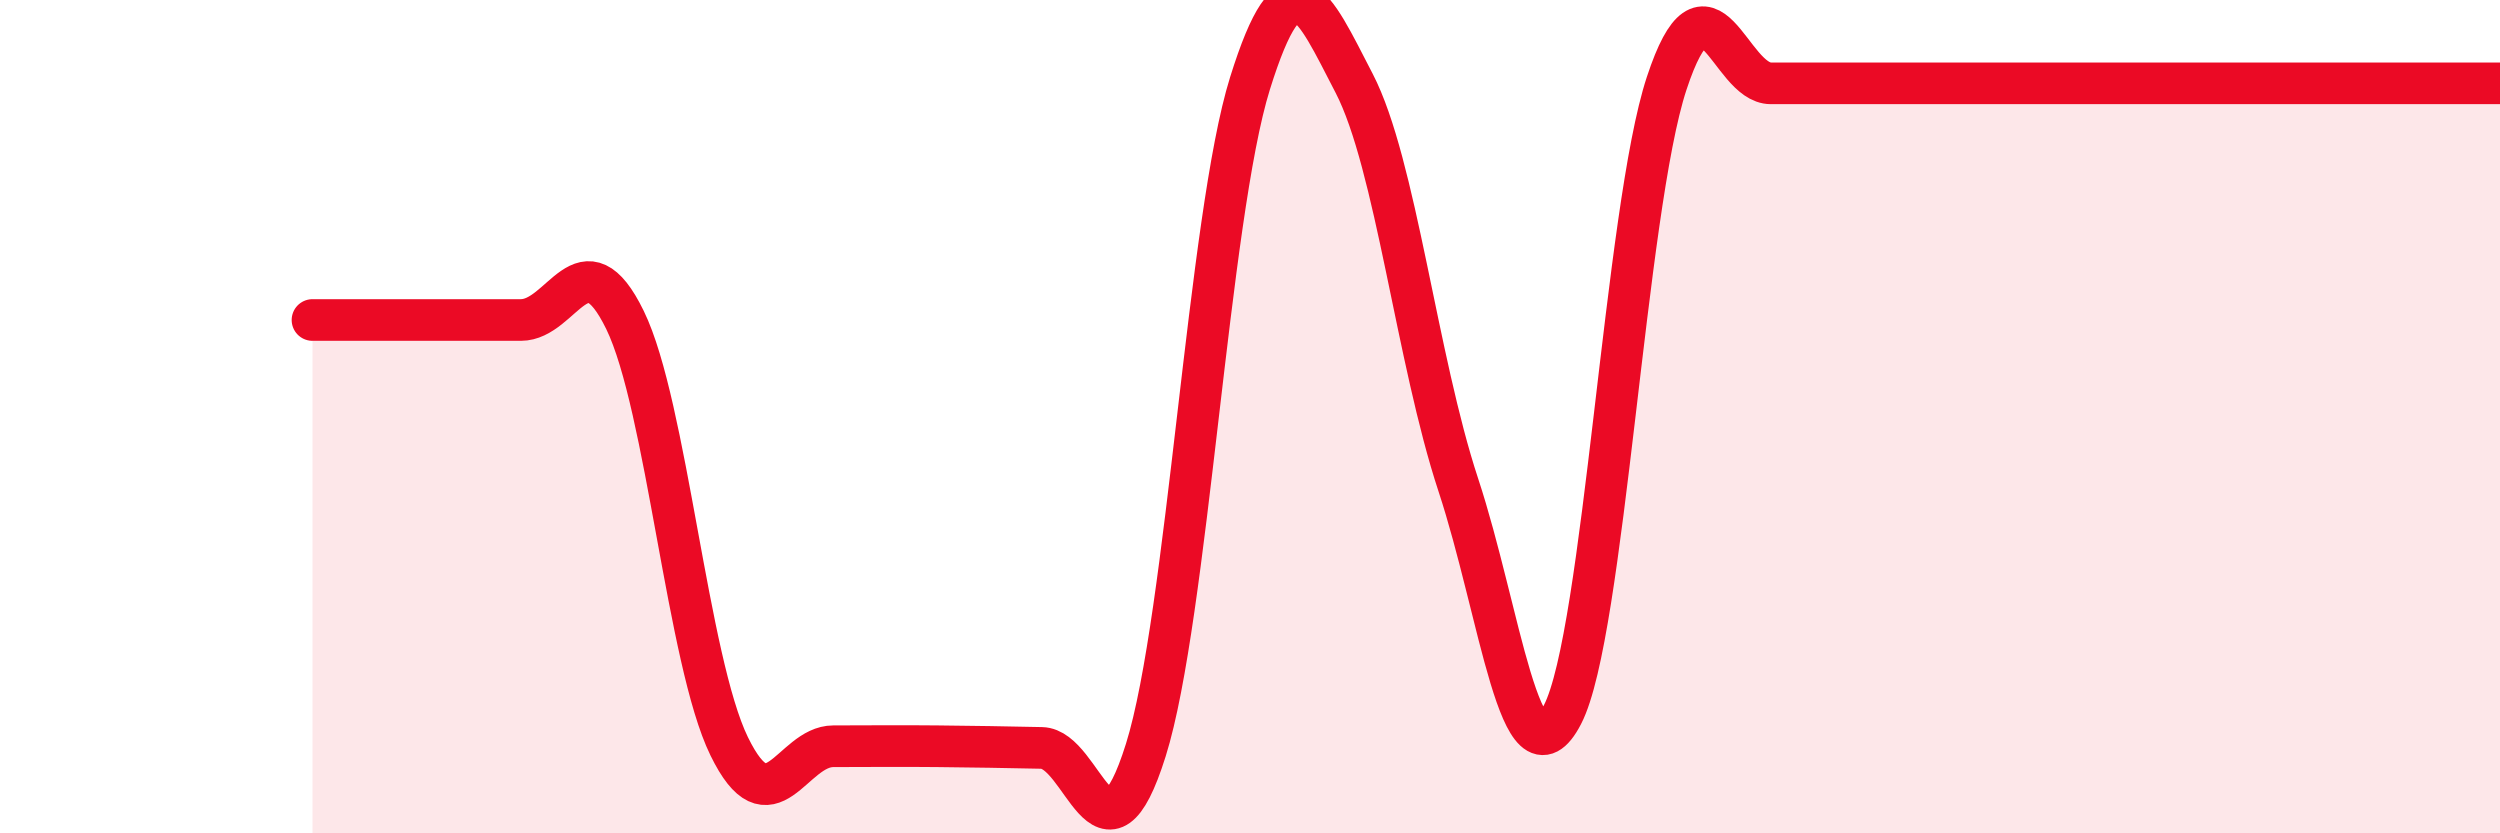 
    <svg width="60" height="20" viewBox="0 0 60 20" xmlns="http://www.w3.org/2000/svg">
      <path
        d="M 7.5,7.68 C 8,7.68 9,7.68 10,7.68 C 11,7.68 11.5,7.68 12.5,7.68 C 13.5,7.68 14,5.63 15,7.68 C 16,9.73 16.5,15.86 17.5,17.91 C 18.5,19.96 19,17.91 20,17.91 C 21,17.91 21.5,17.9 22.5,17.91 C 23.5,17.92 24,17.93 25,17.95 C 26,17.97 26.5,21.19 27.5,18 C 28.5,14.81 29,5.2 30,2 C 31,-1.2 31.5,0.07 32.5,2 C 33.5,3.93 34,8.61 35,11.64 C 36,14.67 36.5,19.08 37.5,17.15 C 38.5,15.22 39,5.03 40,2 C 41,-1.03 41.5,2 42.5,2 C 43.5,2 44,2 45,2 C 46,2 46.5,2 47.5,2 C 48.5,2 49,2 50,2 C 51,2 51.5,2 52.5,2 C 53.5,2 53.5,2 55,2 C 56.5,2 59,2 60,2L60 20L7.5 20Z"
        fill="#EB0A25"
        opacity="0.1"
        stroke-linecap="round"
        stroke-linejoin="round"
      />
      <path
        d="M 7.5,7.68 C 8,7.68 9,7.68 10,7.68 C 11,7.68 11.5,7.68 12.5,7.68 C 13.5,7.68 14,5.63 15,7.68 C 16,9.73 16.5,15.86 17.5,17.91 C 18.5,19.96 19,17.91 20,17.91 C 21,17.91 21.5,17.9 22.5,17.91 C 23.5,17.92 24,17.93 25,17.95 C 26,17.97 26.5,21.19 27.5,18 C 28.5,14.81 29,5.2 30,2 C 31,-1.2 31.5,0.07 32.5,2 C 33.5,3.93 34,8.61 35,11.64 C 36,14.67 36.5,19.08 37.5,17.15 C 38.5,15.22 39,5.03 40,2 C 41,-1.03 41.5,2 42.5,2 C 43.5,2 44,2 45,2 C 46,2 46.5,2 47.5,2 C 48.5,2 49,2 50,2 C 51,2 51.5,2 52.5,2 C 53.5,2 53.5,2 55,2 C 56.5,2 59,2 60,2"
        stroke="#EB0A25"
        stroke-width="1"
        fill="none"
        stroke-linecap="round"
        stroke-linejoin="round"
      />
    </svg>
  